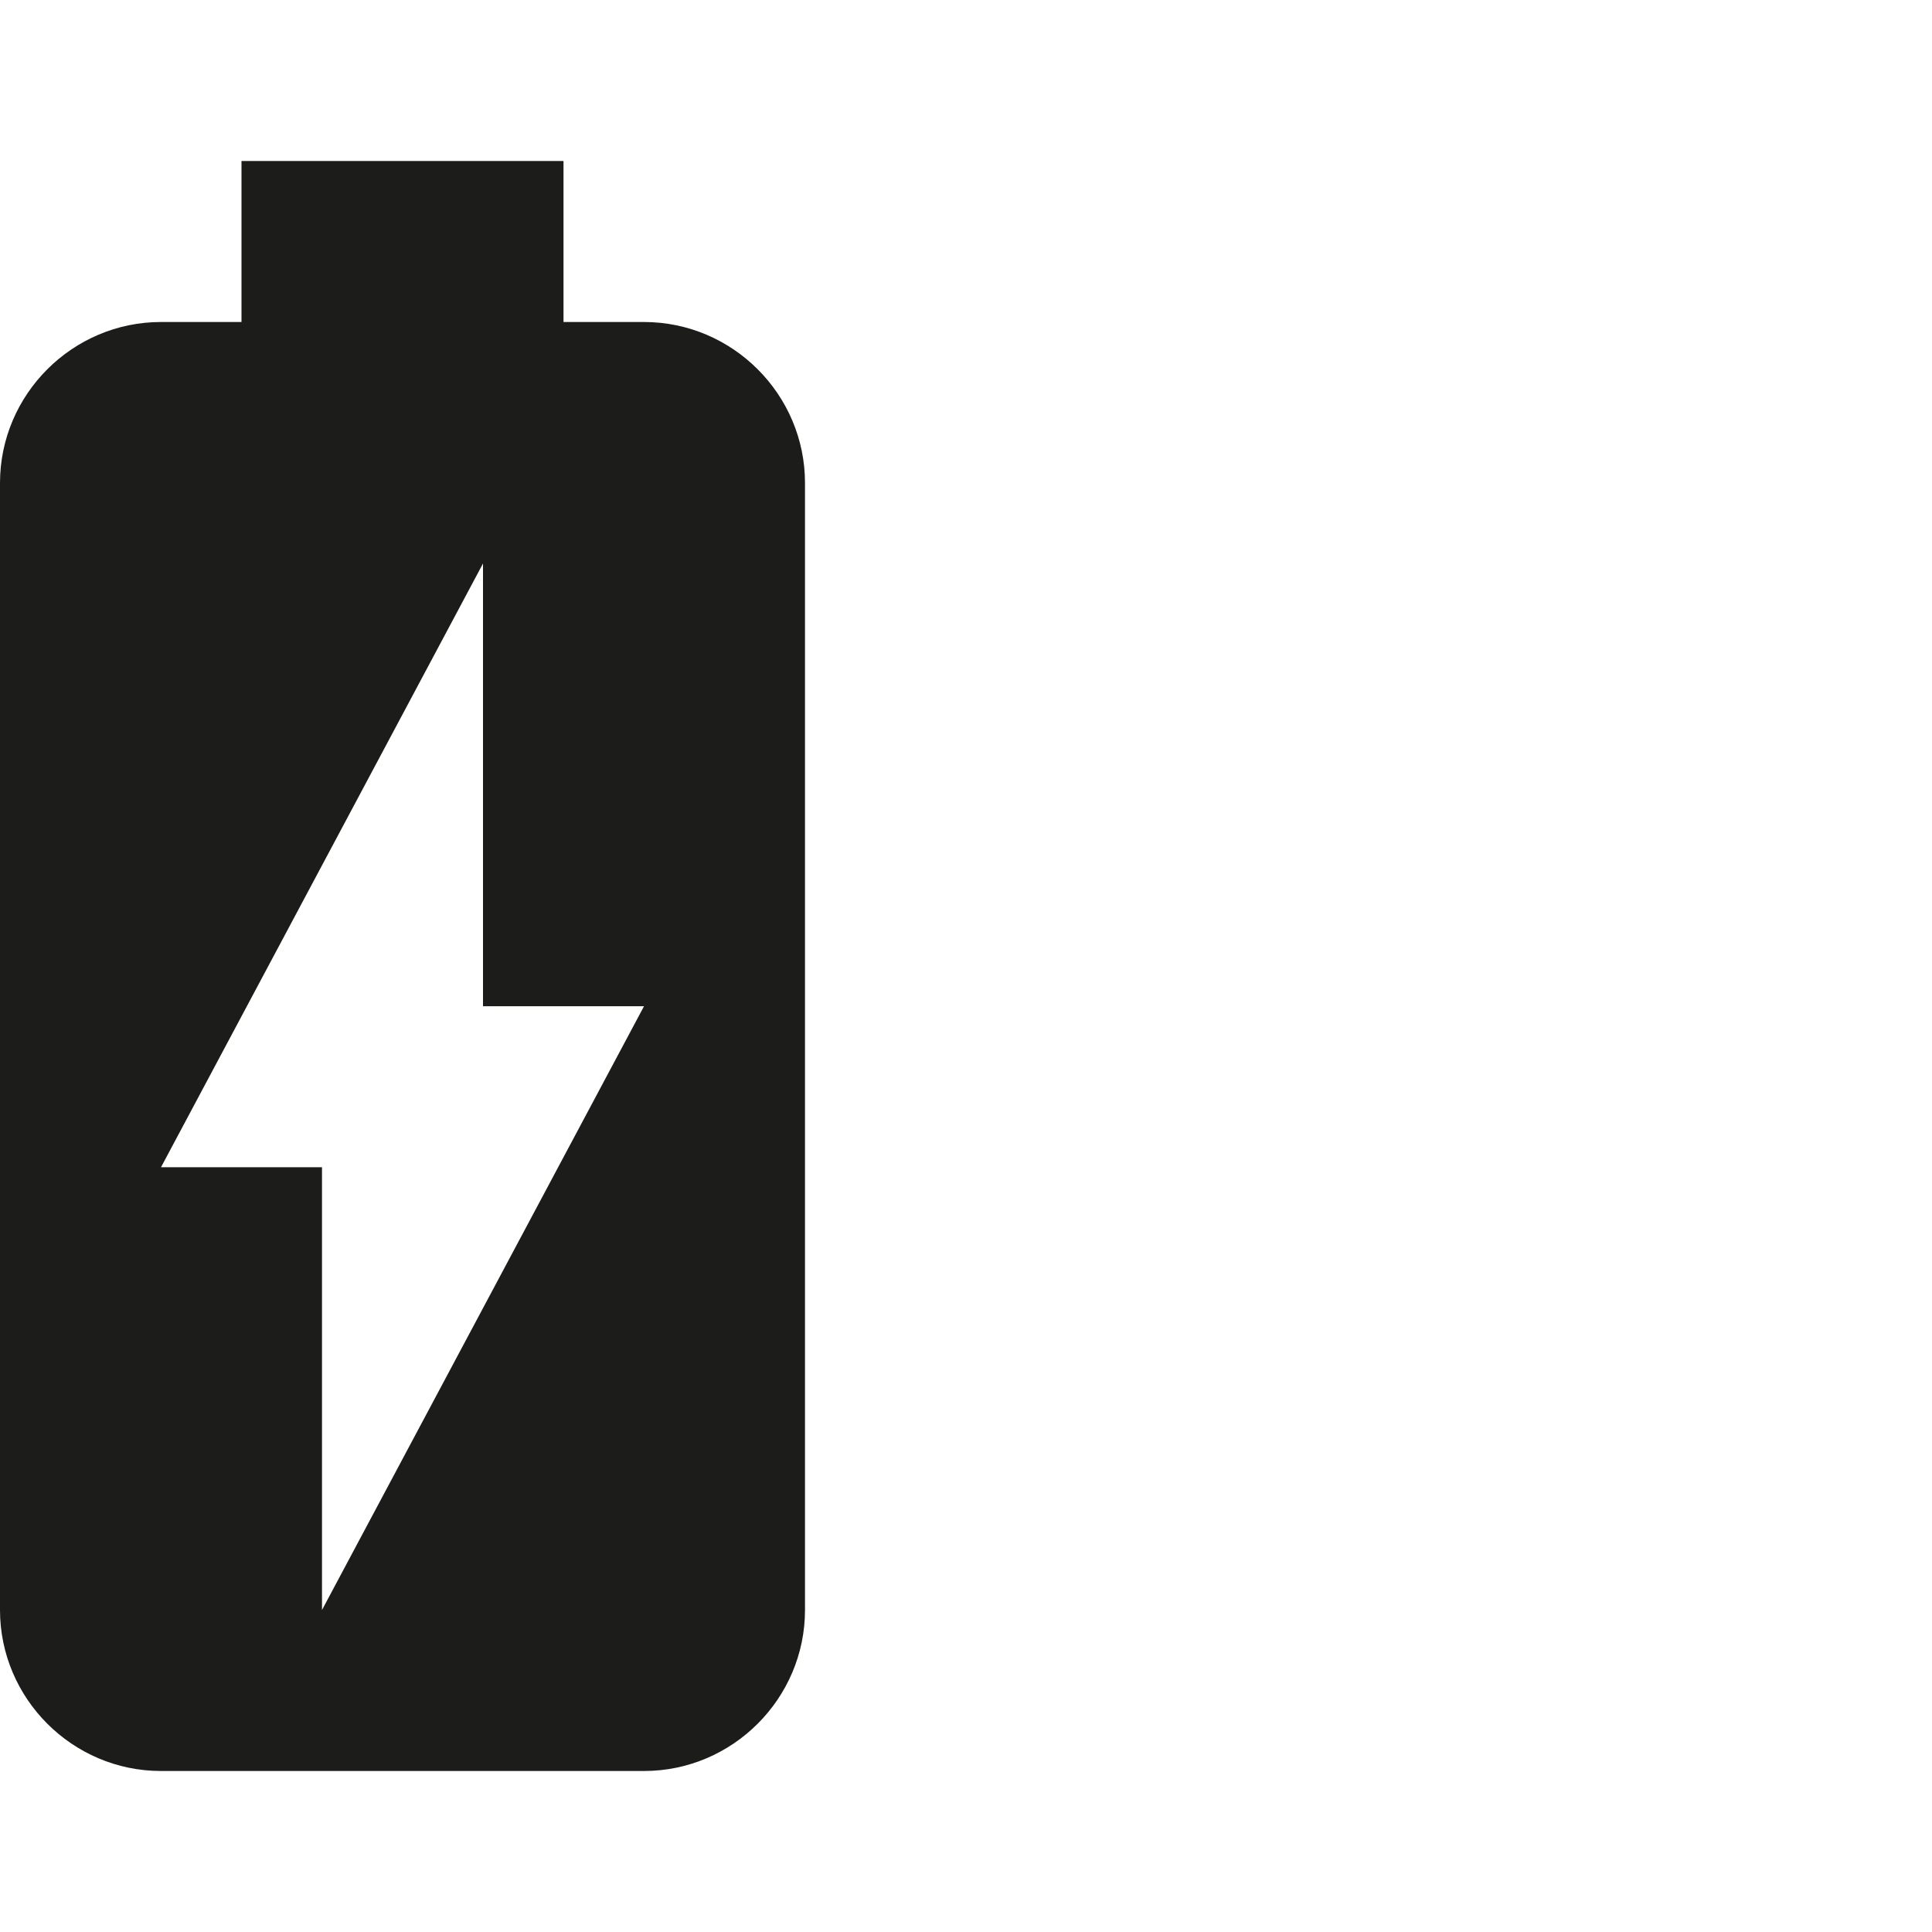 <svg width="24" height="24" viewBox="0 0 24 24" fill="none" xmlns="http://www.w3.org/2000/svg"><path d="M8 4H7V2H3v2H2C.9 4 0 4.9 0 6v14c0 1.1.9 2 2 2h6c1.1 0 2-.9 2-2V6c0-1.1-.9-2-2-2zM4 20v-5.5H2L6 7v5.5h2L4 20z" fill="#1C1C1A"/></svg>